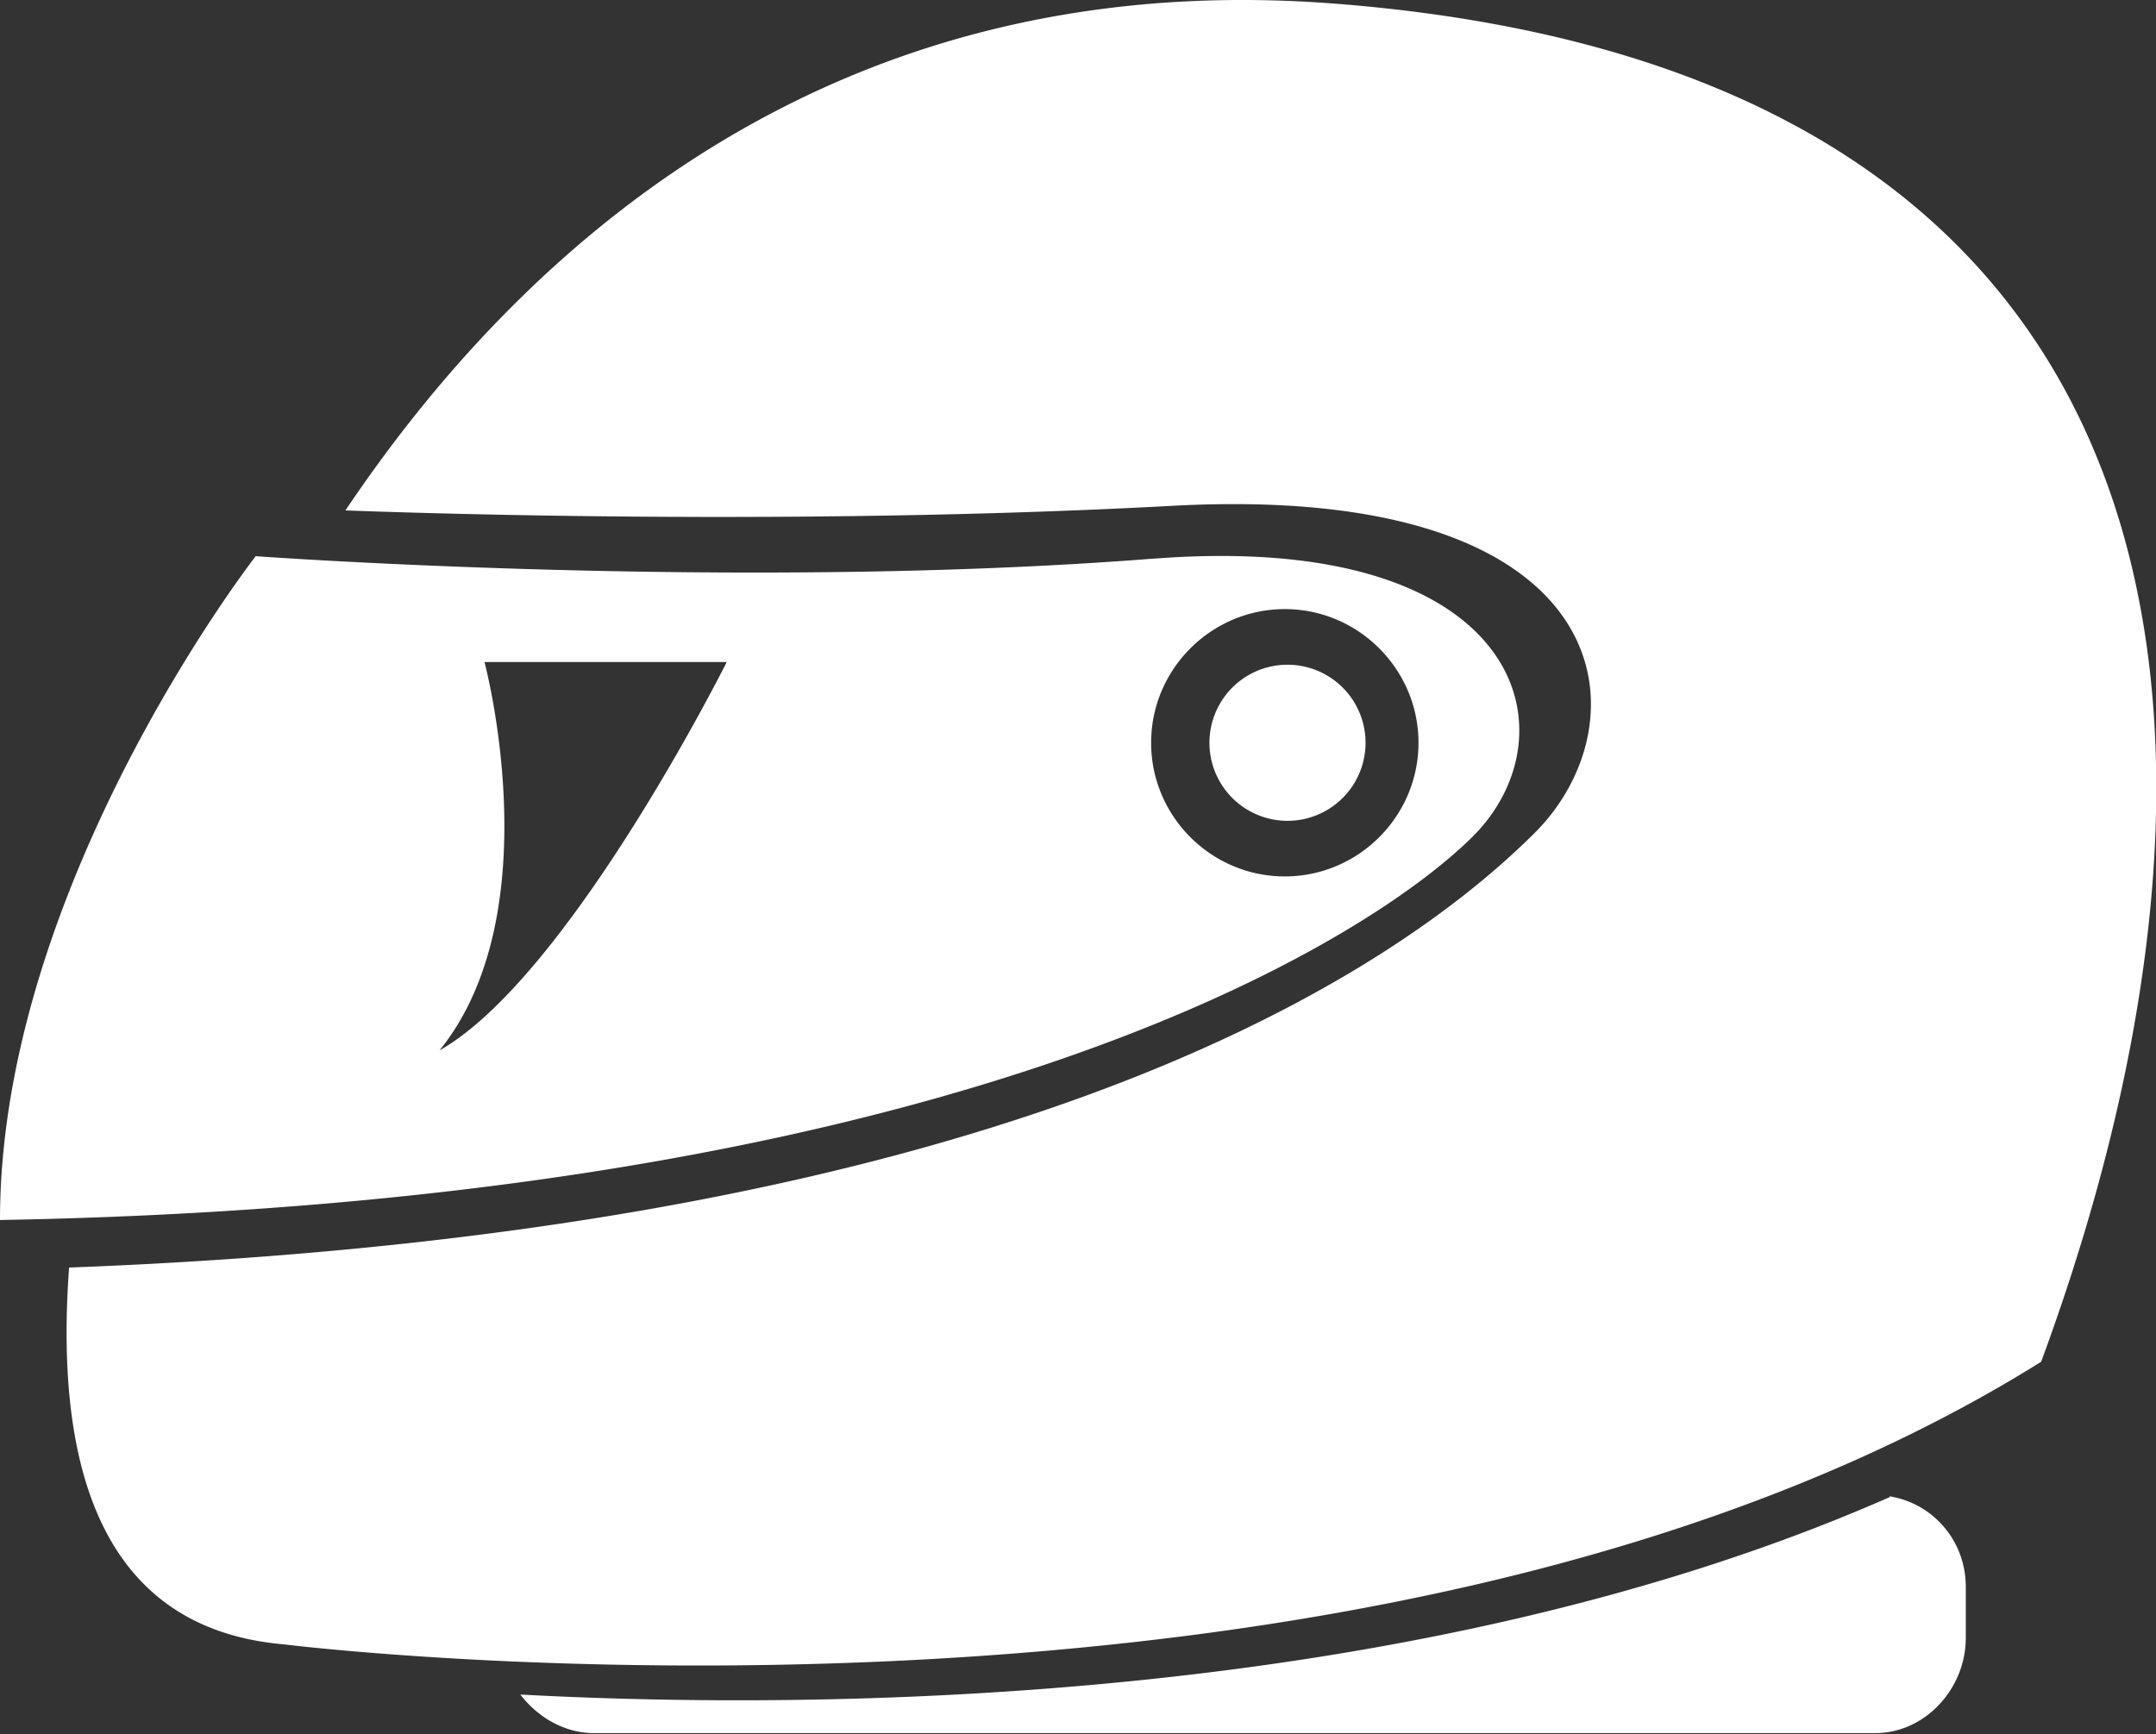 <svg xmlns="http://www.w3.org/2000/svg" viewBox="0 0 24.03 19.33" xmlns:v="https://vecta.io/nano"><rect x="0" y="0" width="24.03" height="19.33" fill="#333333" stroke="none"/><path d="M12.82 6.23c-4.63.36-9.97-.03-9.97-.03S0 9.86 0 13.6c10.68-.19 15.25-3.12 16.41-4.27s.57-3.43-3.58-3.1zm-7.93 5.49c1.26-1.54.51-4.34.51-4.34h2.7s-1.77 3.54-3.22 4.34zm9.43-1.95c-.82 0-1.49-.67-1.49-1.49s.67-1.49 1.49-1.49 1.49.67 1.49 1.49-.67 1.49-1.49 1.49zm.03-2.36a.87.87 0 1 0 0 1.74.87.87 0 1 0 0-1.74zm.52-7.37C9.56-.37 6.04 2.43 3.85 5.69c1.92.07 5.66.14 9.19-.05 5.04-.28 5.32 2.4 4.06 3.65-1.8 1.79-6.26 4.46-16.33 4.84-.23 3.16 1.01 4.08 2.39 4.2 0 0 12.13 1.52 19.59-3.15C25.36 8.1 24.57.79 14.87.04h0zm6.19 16.65c-5.3 2.33-11.91 2.38-15.26 2.2.19.25.49.43.82.43H20.9c.56 0 1.01-.5 1.01-1.06v-.57c0-.51-.36-.93-.85-1.01h0z" fill="#fff"/></svg>